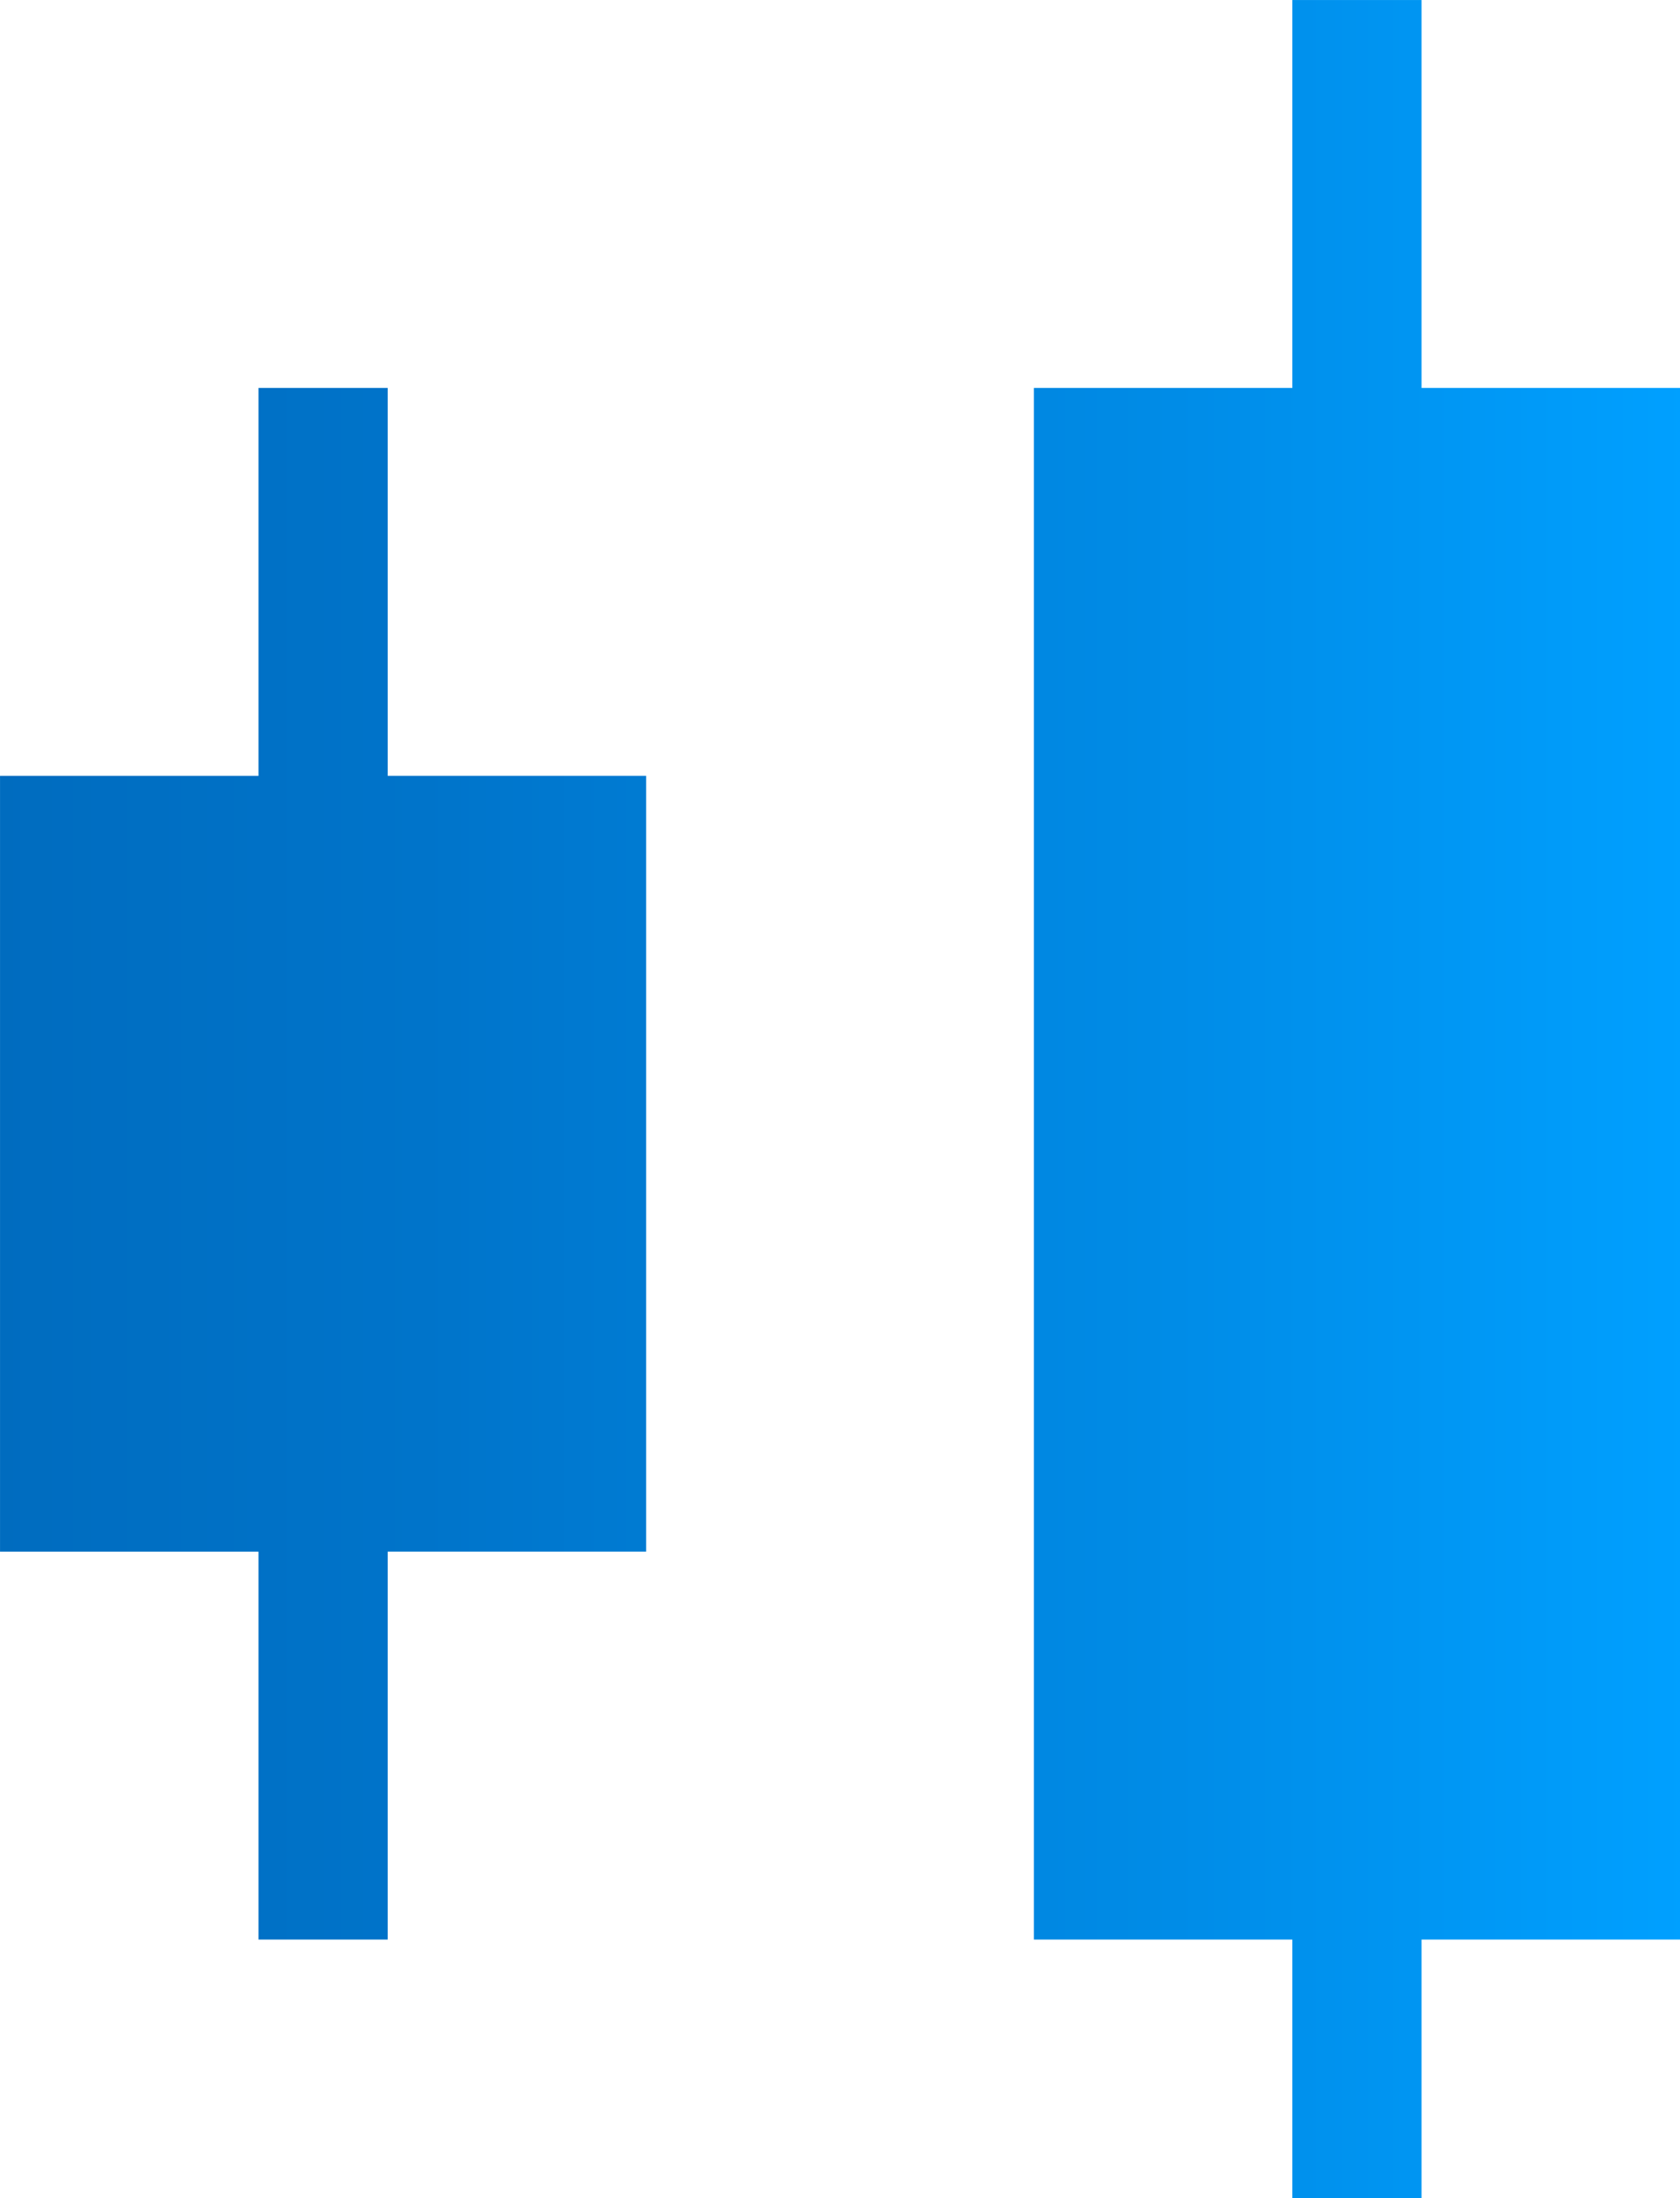 <svg xmlns="http://www.w3.org/2000/svg" xmlns:xlink="http://www.w3.org/1999/xlink" width="63.471" height="83" viewBox="0 0 63.471 83"><defs><style>.a{fill:url(#a);}</style><linearGradient id="a" y1="0.5" x2="1" y2="0.5" gradientUnits="objectBoundingBox"><stop offset="0" stop-color="#006cbf"/><stop offset="0.253" stop-color="#0074ca"/><stop offset="0.698" stop-color="#008ce7"/><stop offset="1" stop-color="#00a0ff"/></linearGradient></defs><path class="a" d="M781.671,1262.1h-4.881v14.648h-9.765v29.293h9.765v14.647h4.881V1306.04h9.765v-29.293h-9.765Zm48.824,0h-9.765v-14.647h-4.881V1262.1h-9.765v58.588h9.765v9.765h4.881v-9.765h9.765Z" transform="translate(-767.024 -1247.452)"/></svg>
